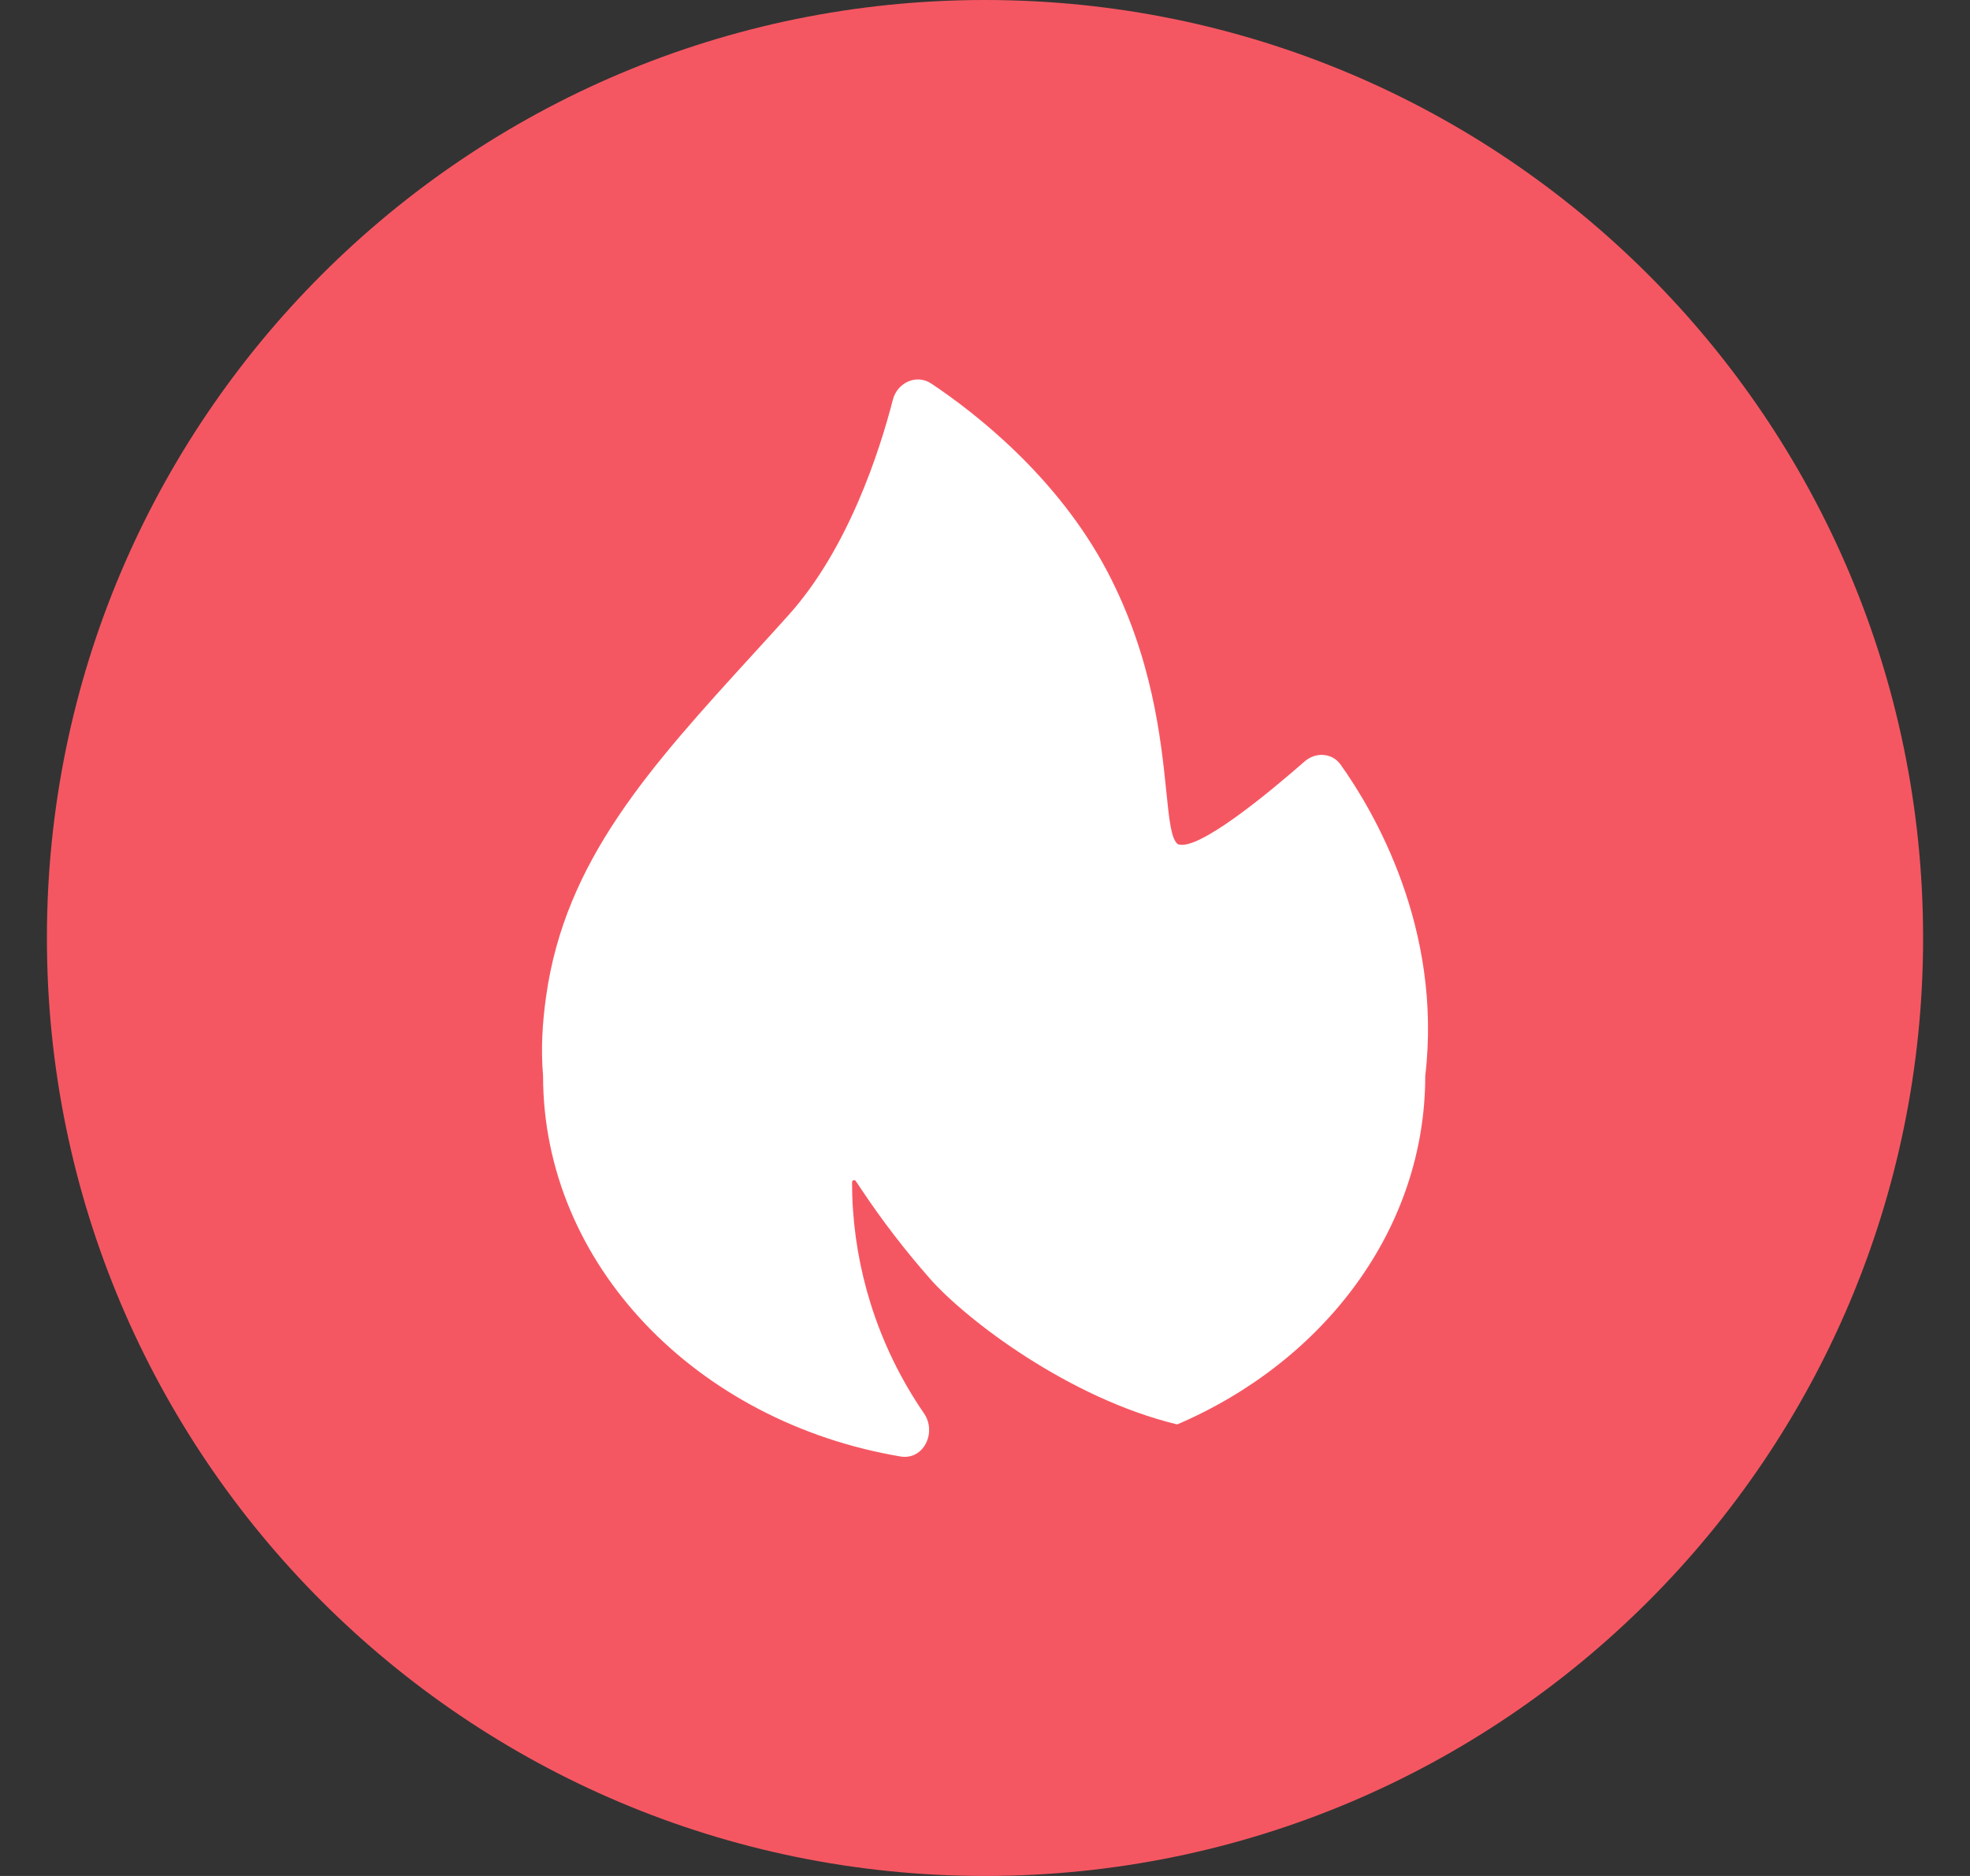 <svg width="21" height="20" viewBox="0 0 21 20" fill="none" xmlns="http://www.w3.org/2000/svg">
<rect x="0" y="0" width="21" height="20" fill="#333333" stroke="none"/>
<path d="M0.5 10C0.5 4.477 4.977 0 10.5 0C16.023 0 20.5 4.477 20.5 10C20.5 15.523 16.023 20 10.5 20C4.977 20 0.5 15.523 0.5 10Z" fill="#F55762"/>
<path fill-rule="evenodd" clip-rule="evenodd" d="M9.6 15.528C9.845 15.569 9.99 15.272 9.849 15.067C9.603 14.709 9.411 14.315 9.281 13.899C9.165 13.529 9.098 13.141 9.085 12.745C9.084 12.703 9.083 12.66 9.083 12.618L9.083 12.604C9.083 12.582 9.111 12.574 9.123 12.592L9.182 12.68C9.405 13.015 9.65 13.333 9.914 13.633C10.299 14.07 11.396 14.908 12.549 15.186C14.114 14.515 15.193 13.103 15.193 11.47C15.379 9.89 14.64 8.642 14.291 8.152C14.201 8.025 14.024 8.015 13.907 8.118C13.531 8.447 12.769 9.081 12.556 9C12.485 8.948 12.464 8.745 12.433 8.441C12.377 7.892 12.287 7.011 11.802 6.089C11.271 5.083 10.398 4.403 9.927 4.089C9.77 3.984 9.565 4.079 9.518 4.261C9.376 4.812 9.041 5.854 8.402 6.562C8.279 6.699 8.157 6.833 8.037 6.964C6.93 8.178 6.023 9.172 5.821 10.626C5.783 10.895 5.764 11.18 5.789 11.47C5.789 13.484 7.429 15.162 9.6 15.528Z" fill="white"/>
</svg>
